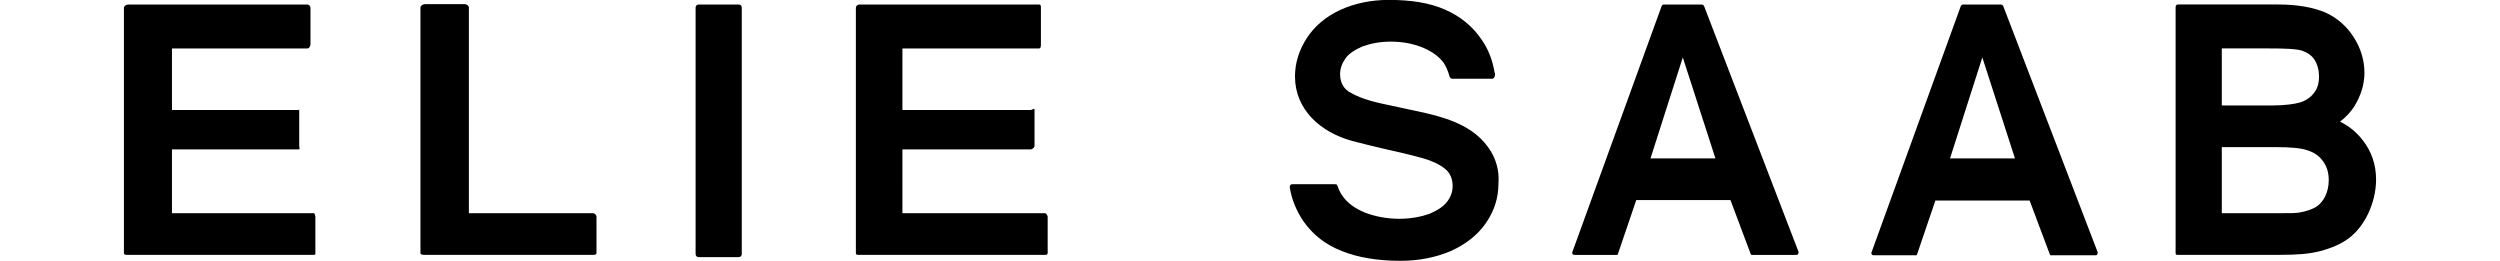 <?xml version="1.0" encoding="utf-8"?>
<!-- Generator: Adobe Illustrator 16.0.0, SVG Export Plug-In . SVG Version: 6.00 Build 0)  -->
<!DOCTYPE svg PUBLIC "-//W3C//DTD SVG 1.1//EN" "http://www.w3.org/Graphics/SVG/1.1/DTD/svg11.dtd">
<svg version="1.1" id="layer" xmlns="http://www.w3.org/2000/svg" xmlns:xlink="http://www.w3.org/1999/xlink" x="0px" y="0px"
	 width="115px" height="12px" viewBox="0 0 143.477 16.619" enable-background="new 0 0 143.477 16.619"
	 xml:space="preserve">
<path d="M86.924,9.398c-1.244-1.746-3.492-2.08-5.453-2.511c-0.215-0.048-0.454-0.097-0.669-0.144
	c-0.909-0.191-1.865-0.383-2.654-0.838c-0.431-0.215-0.67-0.646-0.67-1.172c0-0.357,0.12-0.693,0.335-1.004s0.598-0.55,1.076-0.765
	c0.524-0.19,1.124-0.312,1.816-0.312c0.789,0,1.482,0.144,2.104,0.406c0.598,0.264,1.026,0.598,1.291,0.98
	c0.119,0.191,0.264,0.502,0.335,0.789c0.023,0.096,0.096,0.191,0.189,0.191h2.535c0.119,0,0.191-0.145,0.191-0.264
	c0-0.023,0-0.096-0.023-0.096c-0.12-0.766-0.383-1.482-0.813-2.104c-0.573-0.86-1.362-1.507-2.343-1.937
	c-0.957-0.432-2.178-0.623-3.589-0.623c-1.123,0-2.151,0.216-3.061,0.623c-0.933,0.43-1.65,1.027-2.152,1.793
	c-0.502,0.765-0.765,1.602-0.765,2.463c0,2.104,1.626,3.563,3.659,4.111c0.717,0.191,1.434,0.359,2.15,0.527
	c1.411,0.311,2.319,0.549,2.727,0.693c0.574,0.215,0.957,0.453,1.196,0.717c0.215,0.264,0.311,0.574,0.311,0.934
	c0,0.358-0.119,0.692-0.358,1.004c-0.238,0.312-0.622,0.549-1.124,0.766c-0.55,0.191-1.195,0.313-1.912,0.313
	c-0.813,0-1.556-0.146-2.225-0.408c-0.622-0.262-1.076-0.598-1.363-1.004c-0.144-0.19-0.263-0.406-0.357-0.693
	c-0.023-0.096-0.096-0.096-0.191-0.096h-2.653c-0.049,0-0.119,0-0.145,0.049c-0.048,0.047-0.048,0.096-0.048,0.143
	c0.119,0.789,0.431,1.508,0.861,2.152c0.598,0.861,1.409,1.507,2.463,1.914c1.004,0.406,2.271,0.621,3.729,0.621
	c1.172,0,2.248-0.215,3.204-0.621c0.956-0.432,1.722-1.029,2.247-1.795c0.526-0.766,0.789-1.603,0.789-2.463
	C87.64,10.857,87.401,10.068,86.924,9.398z M12.076,13.582H3.061V9.519h8.059c0.12,0,0.048-0.12,0.048-0.216V6.984
	c0-0.121,0.049,0.023-0.048,0.023H3.061V3.086h8.633c0.12,0,0.191-0.167,0.191-0.264V0.504c0-0.12-0.097-0.215-0.191-0.215H0.264
	c-0.12,0-0.264,0.096-0.264,0.215v15.615c0,0.119,0.145,0.119,0.264,0.119h11.813c0.12,0,0.12-0.023,0.12-0.119v-2.32
	C12.173,13.701,12.173,13.582,12.076,13.582z M29.891,13.582h-7.915V0.479c0-0.119-0.145-0.215-0.263-0.215h-2.535
	c-0.12,0-0.287,0.096-0.287,0.215v15.639c0,0.119,0.19,0.119,0.287,0.119h10.713c0.12,0,0.215-0.022,0.215-0.119v-2.319
	C30.106,13.701,29.987,13.582,29.891,13.582z M39.361,0.479c0-0.119-0.096-0.191-0.191-0.191h-2.559
	c-0.12,0-0.191,0.097-0.191,0.191v15.711c0,0.119,0.097,0.19,0.191,0.19h2.559c0.12,0,0.191-0.097,0.191-0.19V0.479z M58.658,13.582
	h-9.063V9.519h8.153c0.12,0,0.264-0.12,0.264-0.216V6.984c0-0.121-0.144,0.023-0.264,0.023h-8.153V3.086H58.3
	c0.119,0,0.119-0.167,0.119-0.264V0.504c0-0.12,0-0.215-0.119-0.215H46.845c-0.12,0-0.215,0.096-0.215,0.215v15.615
	c0,0.119,0.096,0.119,0.215,0.119h11.813c0.12,0,0.191-0.023,0.191-0.119v-2.32C58.826,13.701,58.755,13.582,58.658,13.582z
	 M119.731,0.406c-0.024-0.071-0.096-0.119-0.167-0.119h-2.392c-0.071,0-0.145,0.048-0.167,0.144l-5.669,15.638
	c-0.022,0.049-0.022,0.096,0.023,0.146c0.024,0.047,0.096,0.047,0.146,0.047h2.559c0.071,0,0.143,0.024,0.167-0.047l1.172-3.442
	h6.002l1.291,3.442c0.024,0.071,0.096,0.047,0.167,0.047h2.703c0.047,0,0.119,0,0.143-0.047c0.024-0.05,0.05-0.12,0.024-0.168
	L119.731,0.406L119.731,0.406z M118.392,3.658l2.08,6.434h-4.138L118.392,3.658z M100.673,0.406
	c-0.024-0.071-0.097-0.119-0.167-0.119h-2.393c-0.071,0-0.144,0.048-0.167,0.144l-5.668,15.615
	c-0.022,0.048-0.022,0.096,0.024,0.144c0.023,0.049,0.096,0.049,0.144,0.049h2.56c0.071,0,0.144,0.022,0.168-0.049l1.171-3.443
	h6.002l1.292,3.443c0.022,0.071,0.096,0.049,0.167,0.049h2.702c0.048,0,0.118,0,0.144-0.049c0.025-0.048,0.048-0.119,0.024-0.166
	L100.673,0.406L100.673,0.406z M99.31,3.658l2.08,6.434h-4.138L99.31,3.658z M142.615,8.921c-0.383-0.502-0.859-0.886-1.434-1.173
	c0.382-0.286,0.717-0.646,0.956-1.051c0.382-0.646,0.598-1.34,0.598-2.058c0-0.765-0.216-1.53-0.669-2.248
	c-0.455-0.717-1.076-1.269-1.842-1.603c-0.741-0.311-1.746-0.502-2.965-0.502h-6.409c-0.12,0-0.145,0.097-0.145,0.216v15.614
	c0,0.119,0.049,0.119,0.145,0.119h6.505c1.004,0,1.841-0.047,2.559-0.238c0.718-0.19,1.339-0.454,1.816-0.813
	c0.502-0.382,0.909-0.885,1.244-1.577c0.311-0.67,0.502-1.41,0.502-2.177C143.476,10.498,143.189,9.638,142.615,8.921L142.615,8.921
	z M137.355,13.582h-3.707V9.373h3.443c0.907,0,1.602,0.05,2.057,0.217c0.43,0.145,0.717,0.357,0.957,0.693
	c0.238,0.334,0.356,0.717,0.356,1.195c0,0.406-0.095,0.766-0.237,1.051c-0.145,0.287-0.359,0.527-0.599,0.67
	c-0.264,0.146-0.598,0.265-1.005,0.336C138.383,13.582,137.976,13.582,137.355,13.582L137.355,13.582z M139.531,5.906
	c-0.19,0.264-0.502,0.502-0.909,0.623c-0.335,0.096-0.933,0.19-1.77,0.19h-3.204V3.085h2.965c1.029,0,1.771,0.024,2.152,0.144
	c0.335,0.12,0.598,0.287,0.789,0.574c0.19,0.311,0.287,0.669,0.287,1.076C139.842,5.285,139.745,5.644,139.531,5.906z"/>
</svg>
